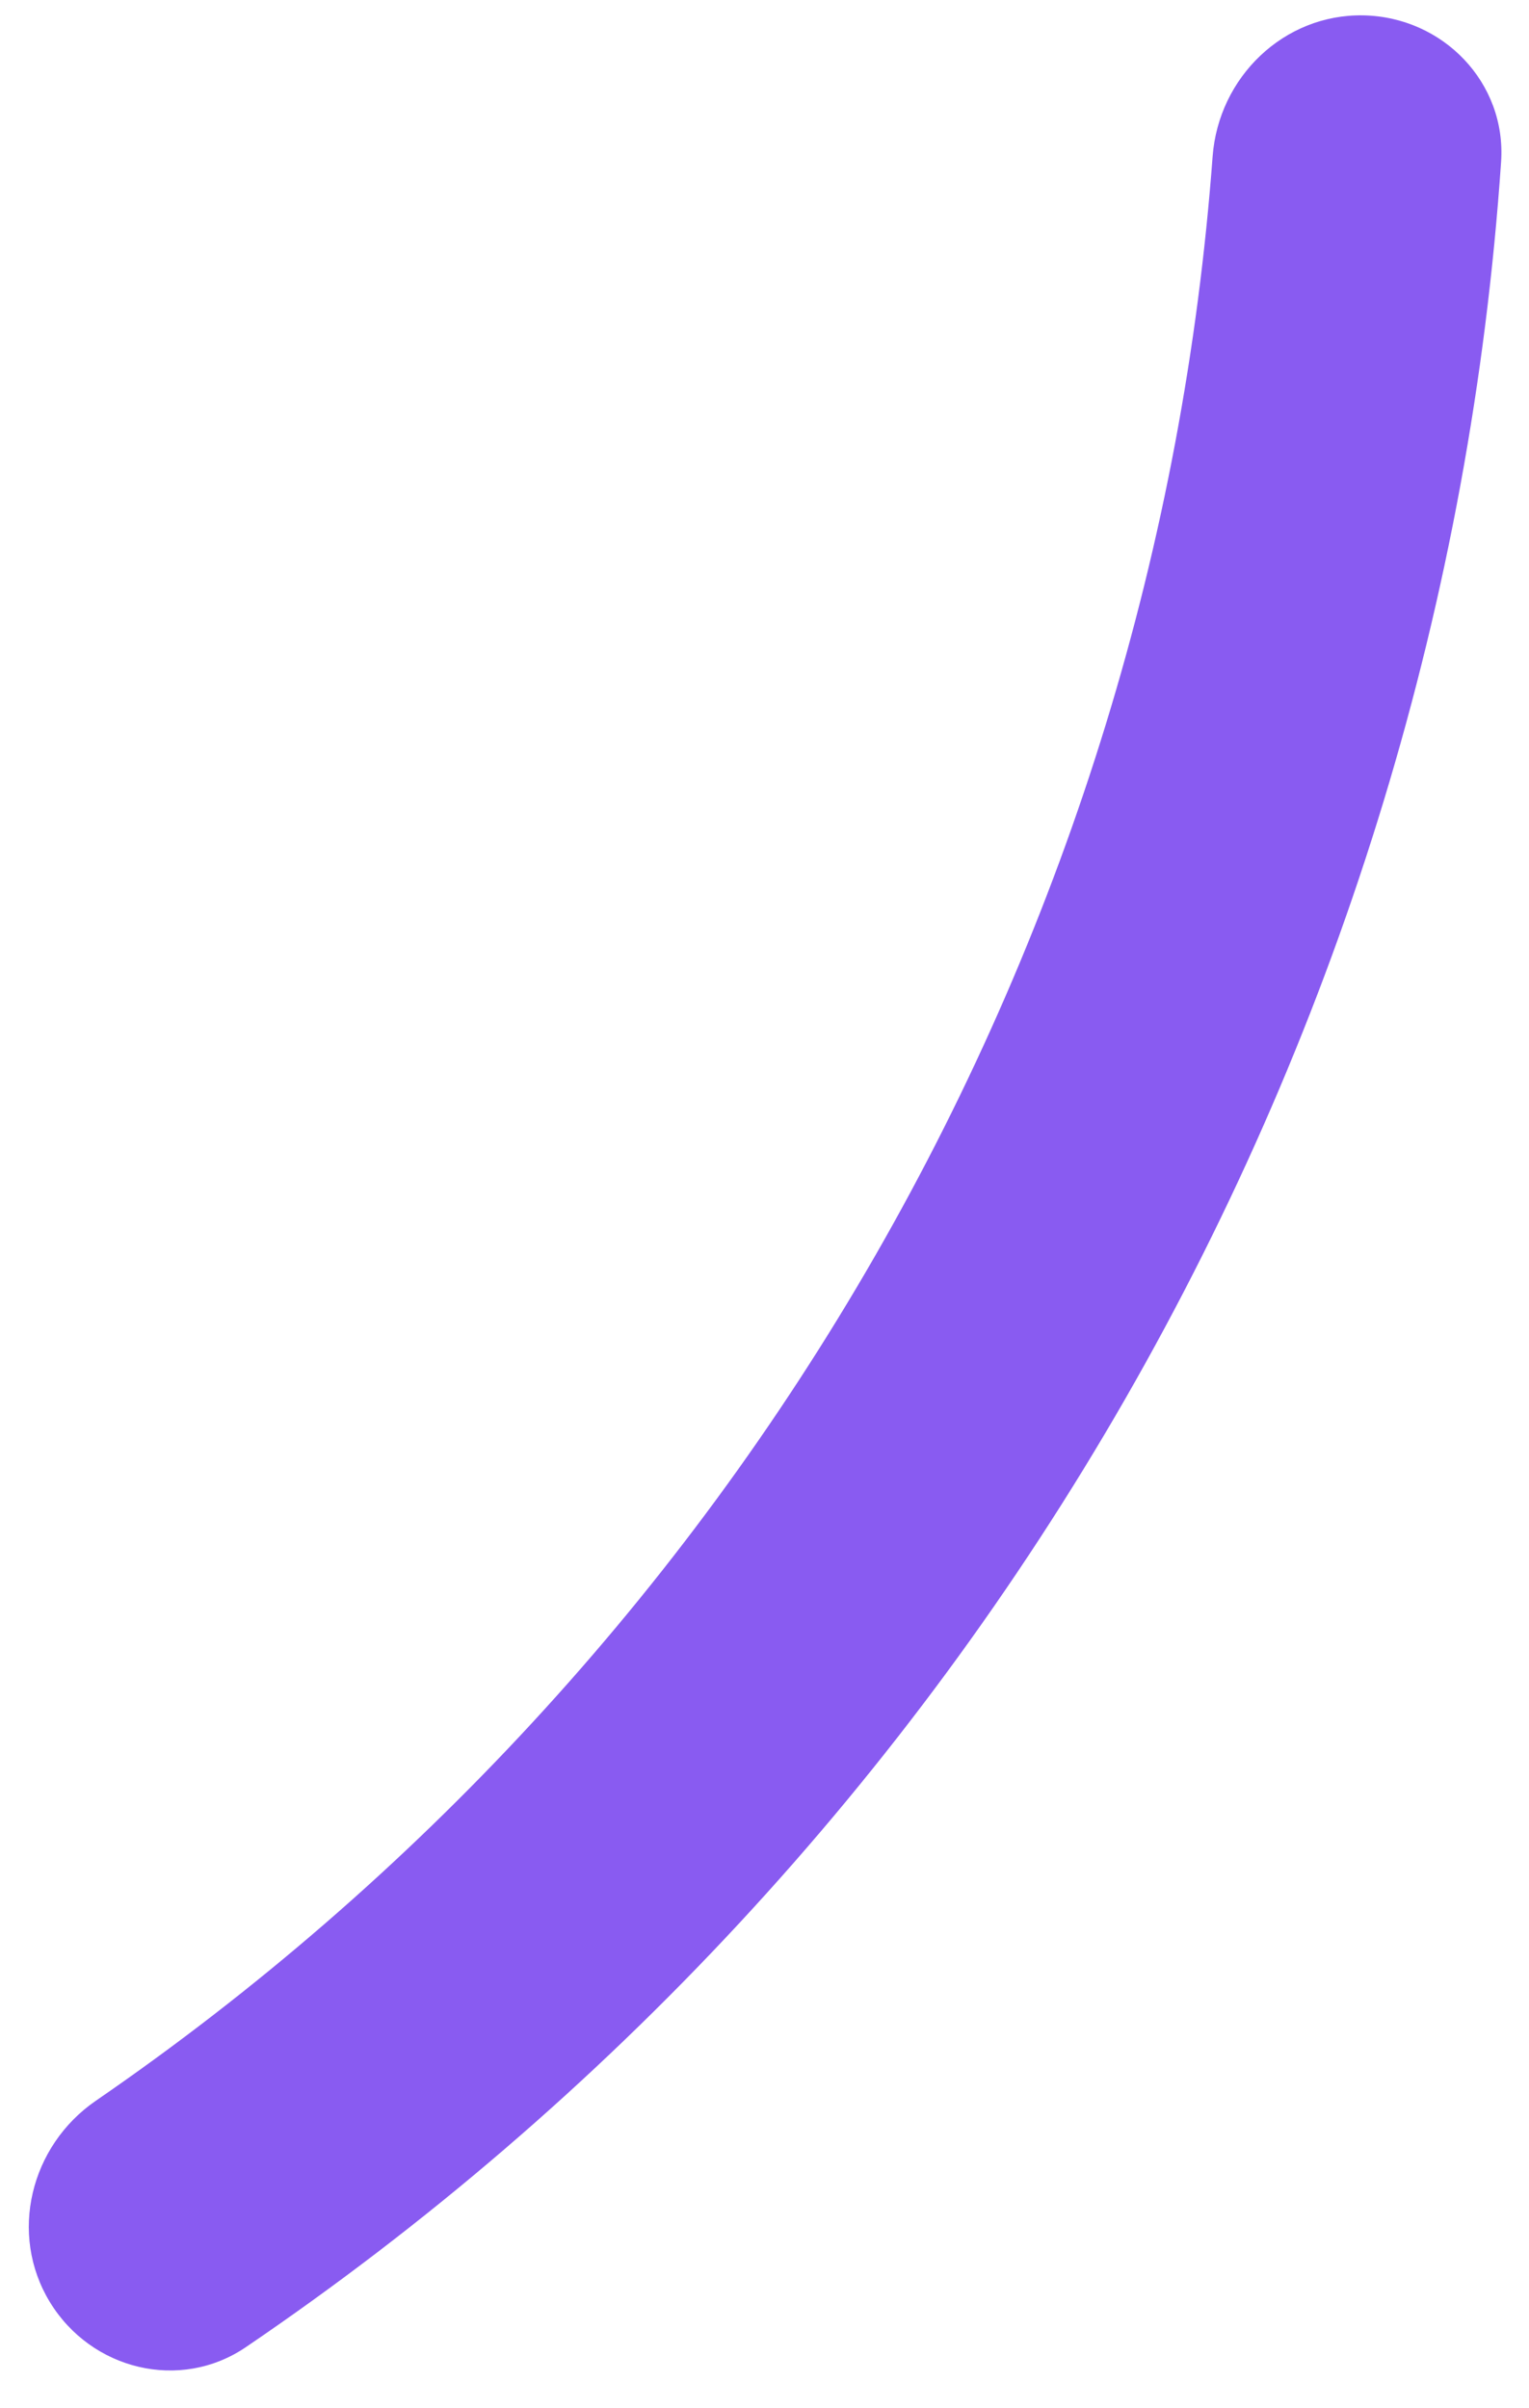 <?xml version="1.0" encoding="UTF-8"?> <svg xmlns="http://www.w3.org/2000/svg" width="40" height="63" viewBox="0 0 40 63" fill="none"><path d="M35.666 0.402C37.747 0.441 39.413 2.161 39.27 4.237C38.488 15.617 35.131 26.688 29.435 36.607C23.738 46.526 15.867 55.005 6.433 61.415C4.712 62.585 2.387 62.013 1.304 60.235V60.235C0.222 58.457 0.793 56.147 2.508 54.968C10.861 49.224 17.834 41.671 22.898 32.853C27.962 24.035 30.971 14.205 31.723 4.096C31.877 2.021 33.585 0.363 35.666 0.402V0.402Z" fill="#895BF1"></path></svg> 